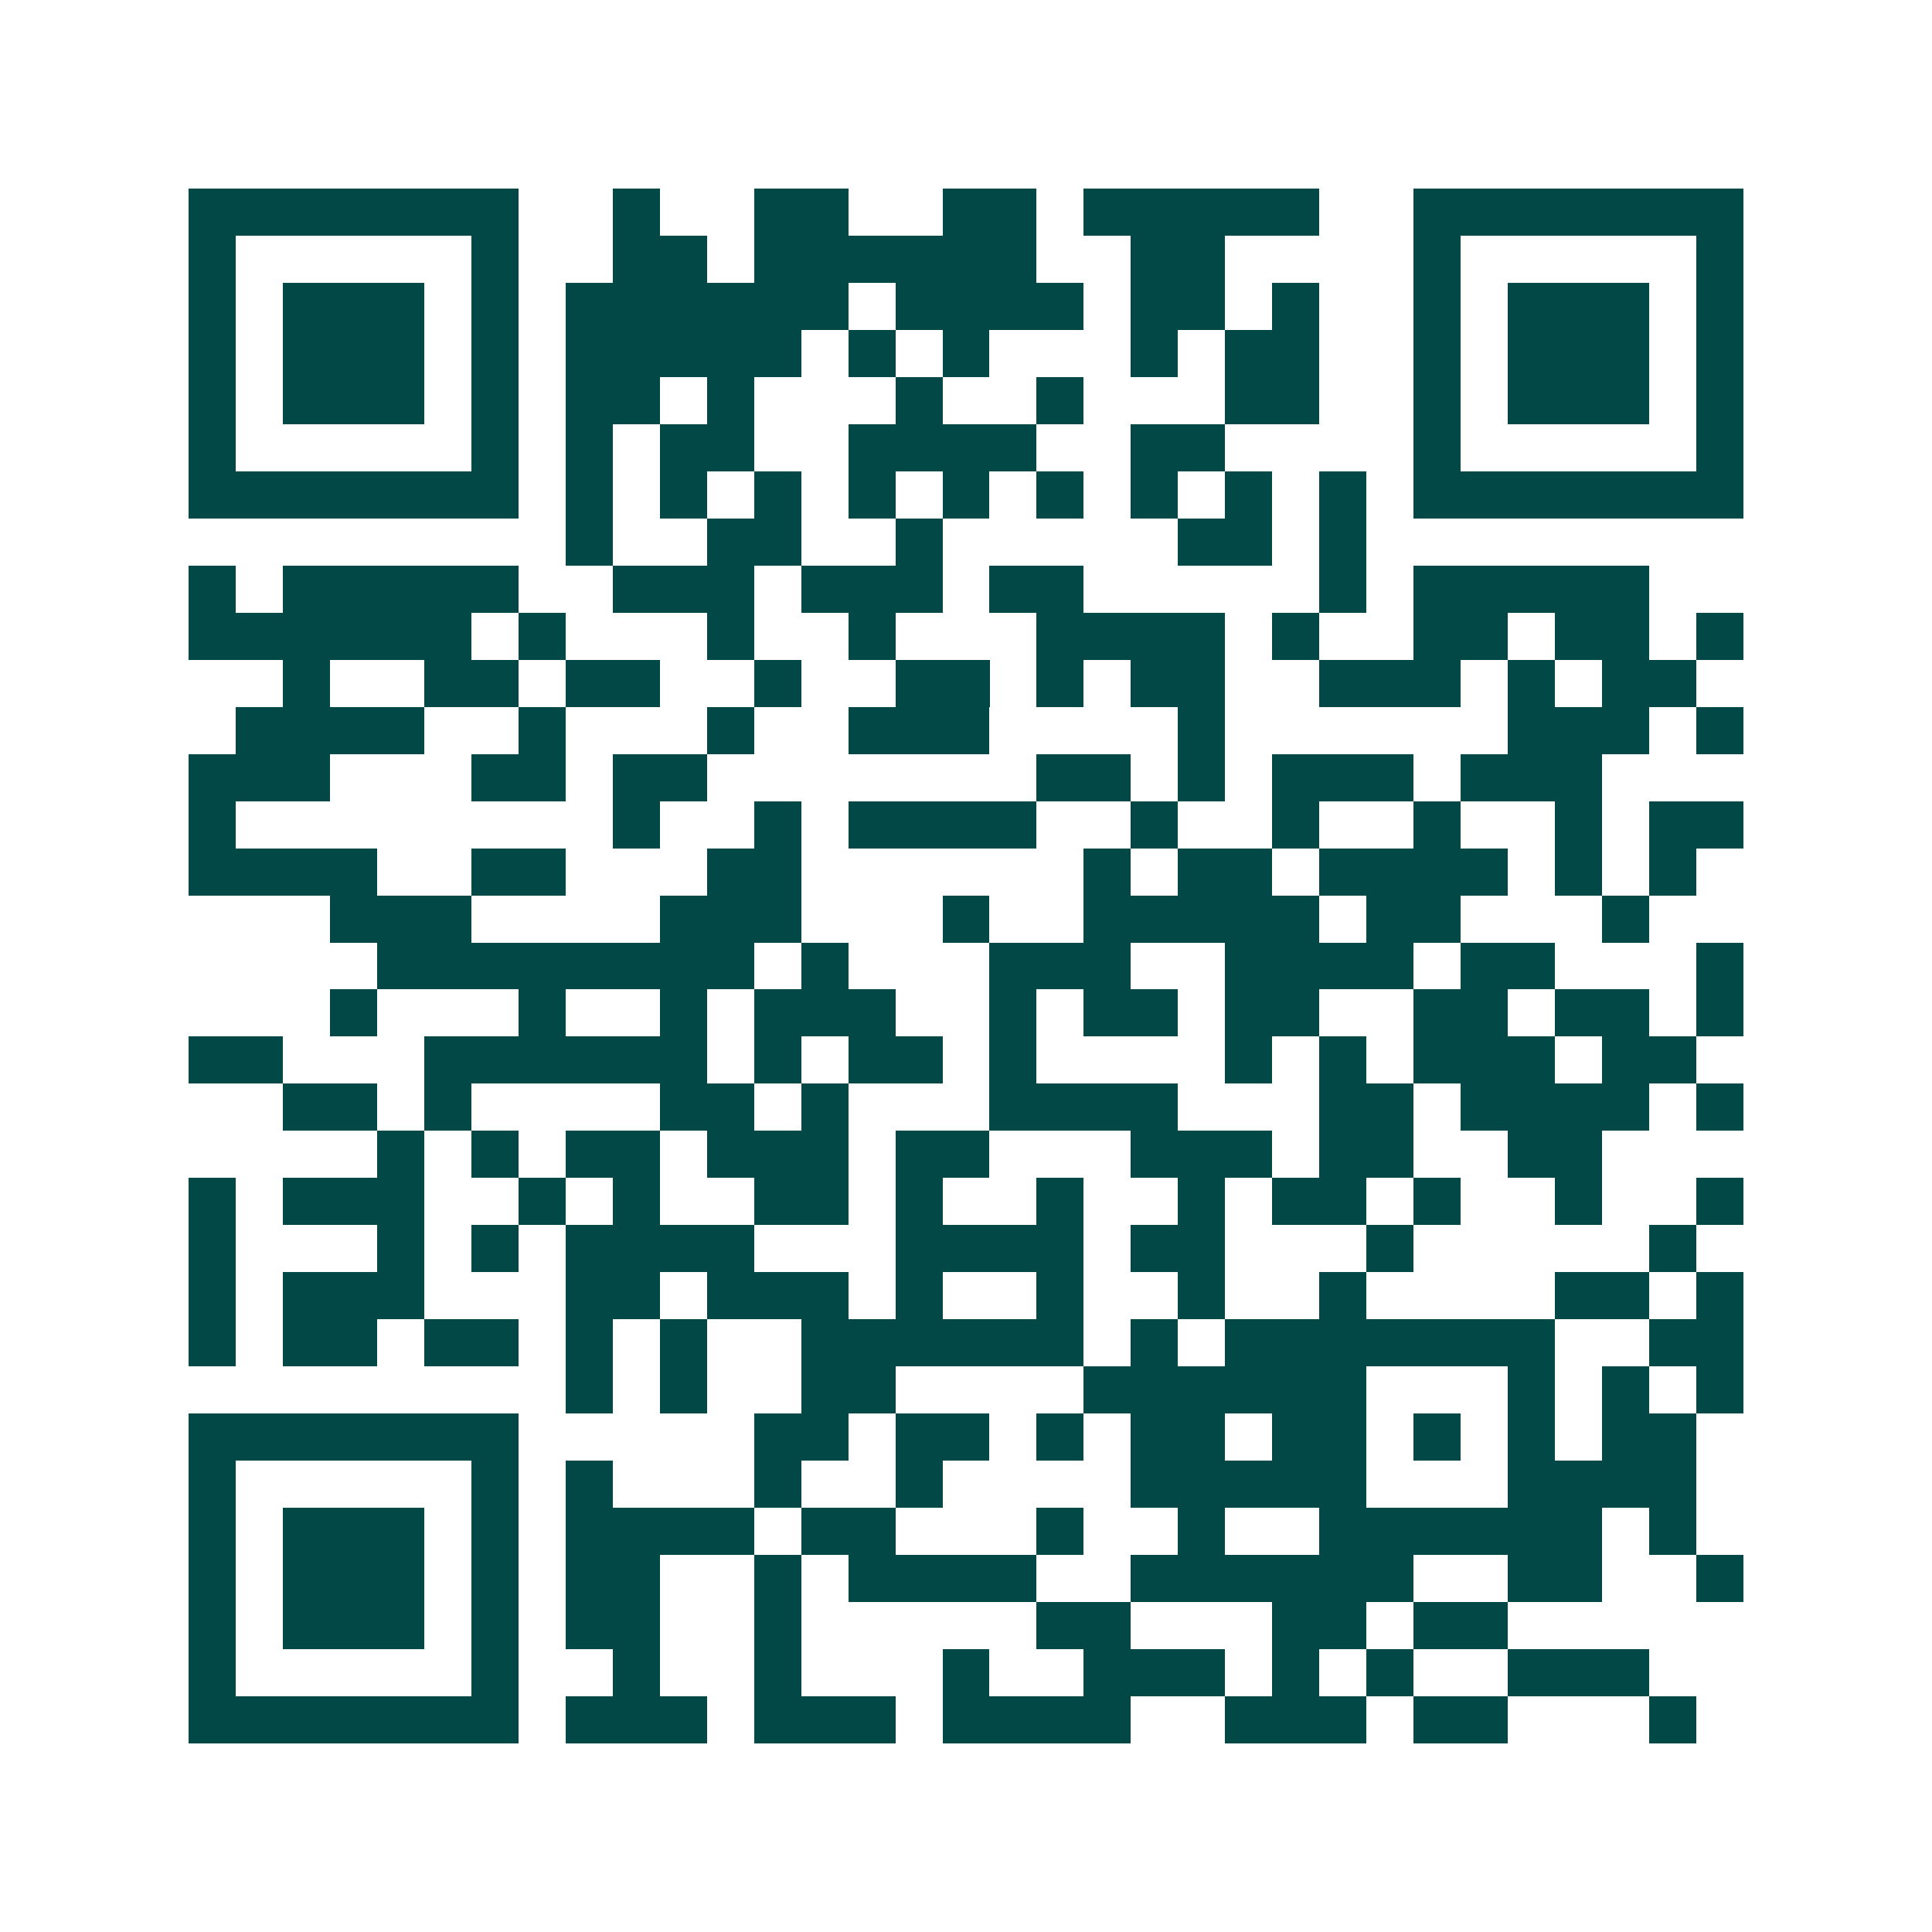 <svg xmlns="http://www.w3.org/2000/svg" width="200" height="200" viewBox="0 0 41 41" shape-rendering="crispEdges"><path fill="#ffffff" d="M0 0h41v41H0z"/><path stroke="#014847" d="M4 4.5h7m2 0h1m2 0h2m2 0h2m1 0h5m2 0h7M4 5.5h1m5 0h1m2 0h2m1 0h6m2 0h2m4 0h1m5 0h1M4 6.5h1m1 0h3m1 0h1m1 0h6m1 0h4m1 0h2m1 0h1m2 0h1m1 0h3m1 0h1M4 7.5h1m1 0h3m1 0h1m1 0h5m1 0h1m1 0h1m3 0h1m1 0h2m2 0h1m1 0h3m1 0h1M4 8.5h1m1 0h3m1 0h1m1 0h2m1 0h1m3 0h1m2 0h1m3 0h2m2 0h1m1 0h3m1 0h1M4 9.5h1m5 0h1m1 0h1m1 0h2m2 0h4m2 0h2m4 0h1m5 0h1M4 10.5h7m1 0h1m1 0h1m1 0h1m1 0h1m1 0h1m1 0h1m1 0h1m1 0h1m1 0h1m1 0h7M12 11.5h1m2 0h2m2 0h1m5 0h2m1 0h1M4 12.5h1m1 0h5m2 0h3m1 0h3m1 0h2m5 0h1m1 0h5M4 13.5h6m1 0h1m3 0h1m2 0h1m3 0h4m1 0h1m2 0h2m1 0h2m1 0h1M6 14.5h1m2 0h2m1 0h2m2 0h1m2 0h2m1 0h1m1 0h2m2 0h3m1 0h1m1 0h2M5 15.5h4m2 0h1m3 0h1m2 0h3m4 0h1m6 0h3m1 0h1M4 16.5h3m3 0h2m1 0h2m7 0h2m1 0h1m1 0h3m1 0h3M4 17.5h1m8 0h1m2 0h1m1 0h4m2 0h1m2 0h1m2 0h1m2 0h1m1 0h2M4 18.5h4m2 0h2m3 0h2m6 0h1m1 0h2m1 0h4m1 0h1m1 0h1M7 19.5h3m4 0h3m3 0h1m2 0h5m1 0h2m3 0h1M8 20.5h8m1 0h1m3 0h3m2 0h4m1 0h2m3 0h1M7 21.5h1m3 0h1m2 0h1m1 0h3m2 0h1m1 0h2m1 0h2m2 0h2m1 0h2m1 0h1M4 22.5h2m3 0h6m1 0h1m1 0h2m1 0h1m4 0h1m1 0h1m1 0h3m1 0h2M6 23.5h2m1 0h1m4 0h2m1 0h1m3 0h4m3 0h2m1 0h4m1 0h1M8 24.5h1m1 0h1m1 0h2m1 0h3m1 0h2m3 0h3m1 0h2m2 0h2M4 25.5h1m1 0h3m2 0h1m1 0h1m2 0h2m1 0h1m2 0h1m2 0h1m1 0h2m1 0h1m2 0h1m2 0h1M4 26.5h1m3 0h1m1 0h1m1 0h4m3 0h4m1 0h2m3 0h1m5 0h1M4 27.5h1m1 0h3m3 0h2m1 0h3m1 0h1m2 0h1m2 0h1m2 0h1m4 0h2m1 0h1M4 28.5h1m1 0h2m1 0h2m1 0h1m1 0h1m2 0h6m1 0h1m1 0h7m2 0h2M12 29.5h1m1 0h1m2 0h2m4 0h6m3 0h1m1 0h1m1 0h1M4 30.5h7m5 0h2m1 0h2m1 0h1m1 0h2m1 0h2m1 0h1m1 0h1m1 0h2M4 31.5h1m5 0h1m1 0h1m3 0h1m2 0h1m4 0h5m3 0h4M4 32.5h1m1 0h3m1 0h1m1 0h4m1 0h2m3 0h1m2 0h1m2 0h6m1 0h1M4 33.5h1m1 0h3m1 0h1m1 0h2m2 0h1m1 0h4m2 0h6m2 0h2m2 0h1M4 34.5h1m1 0h3m1 0h1m1 0h2m2 0h1m5 0h2m3 0h2m1 0h2M4 35.5h1m5 0h1m2 0h1m2 0h1m3 0h1m2 0h3m1 0h1m1 0h1m2 0h3M4 36.5h7m1 0h3m1 0h3m1 0h4m2 0h3m1 0h2m3 0h1"/></svg>
